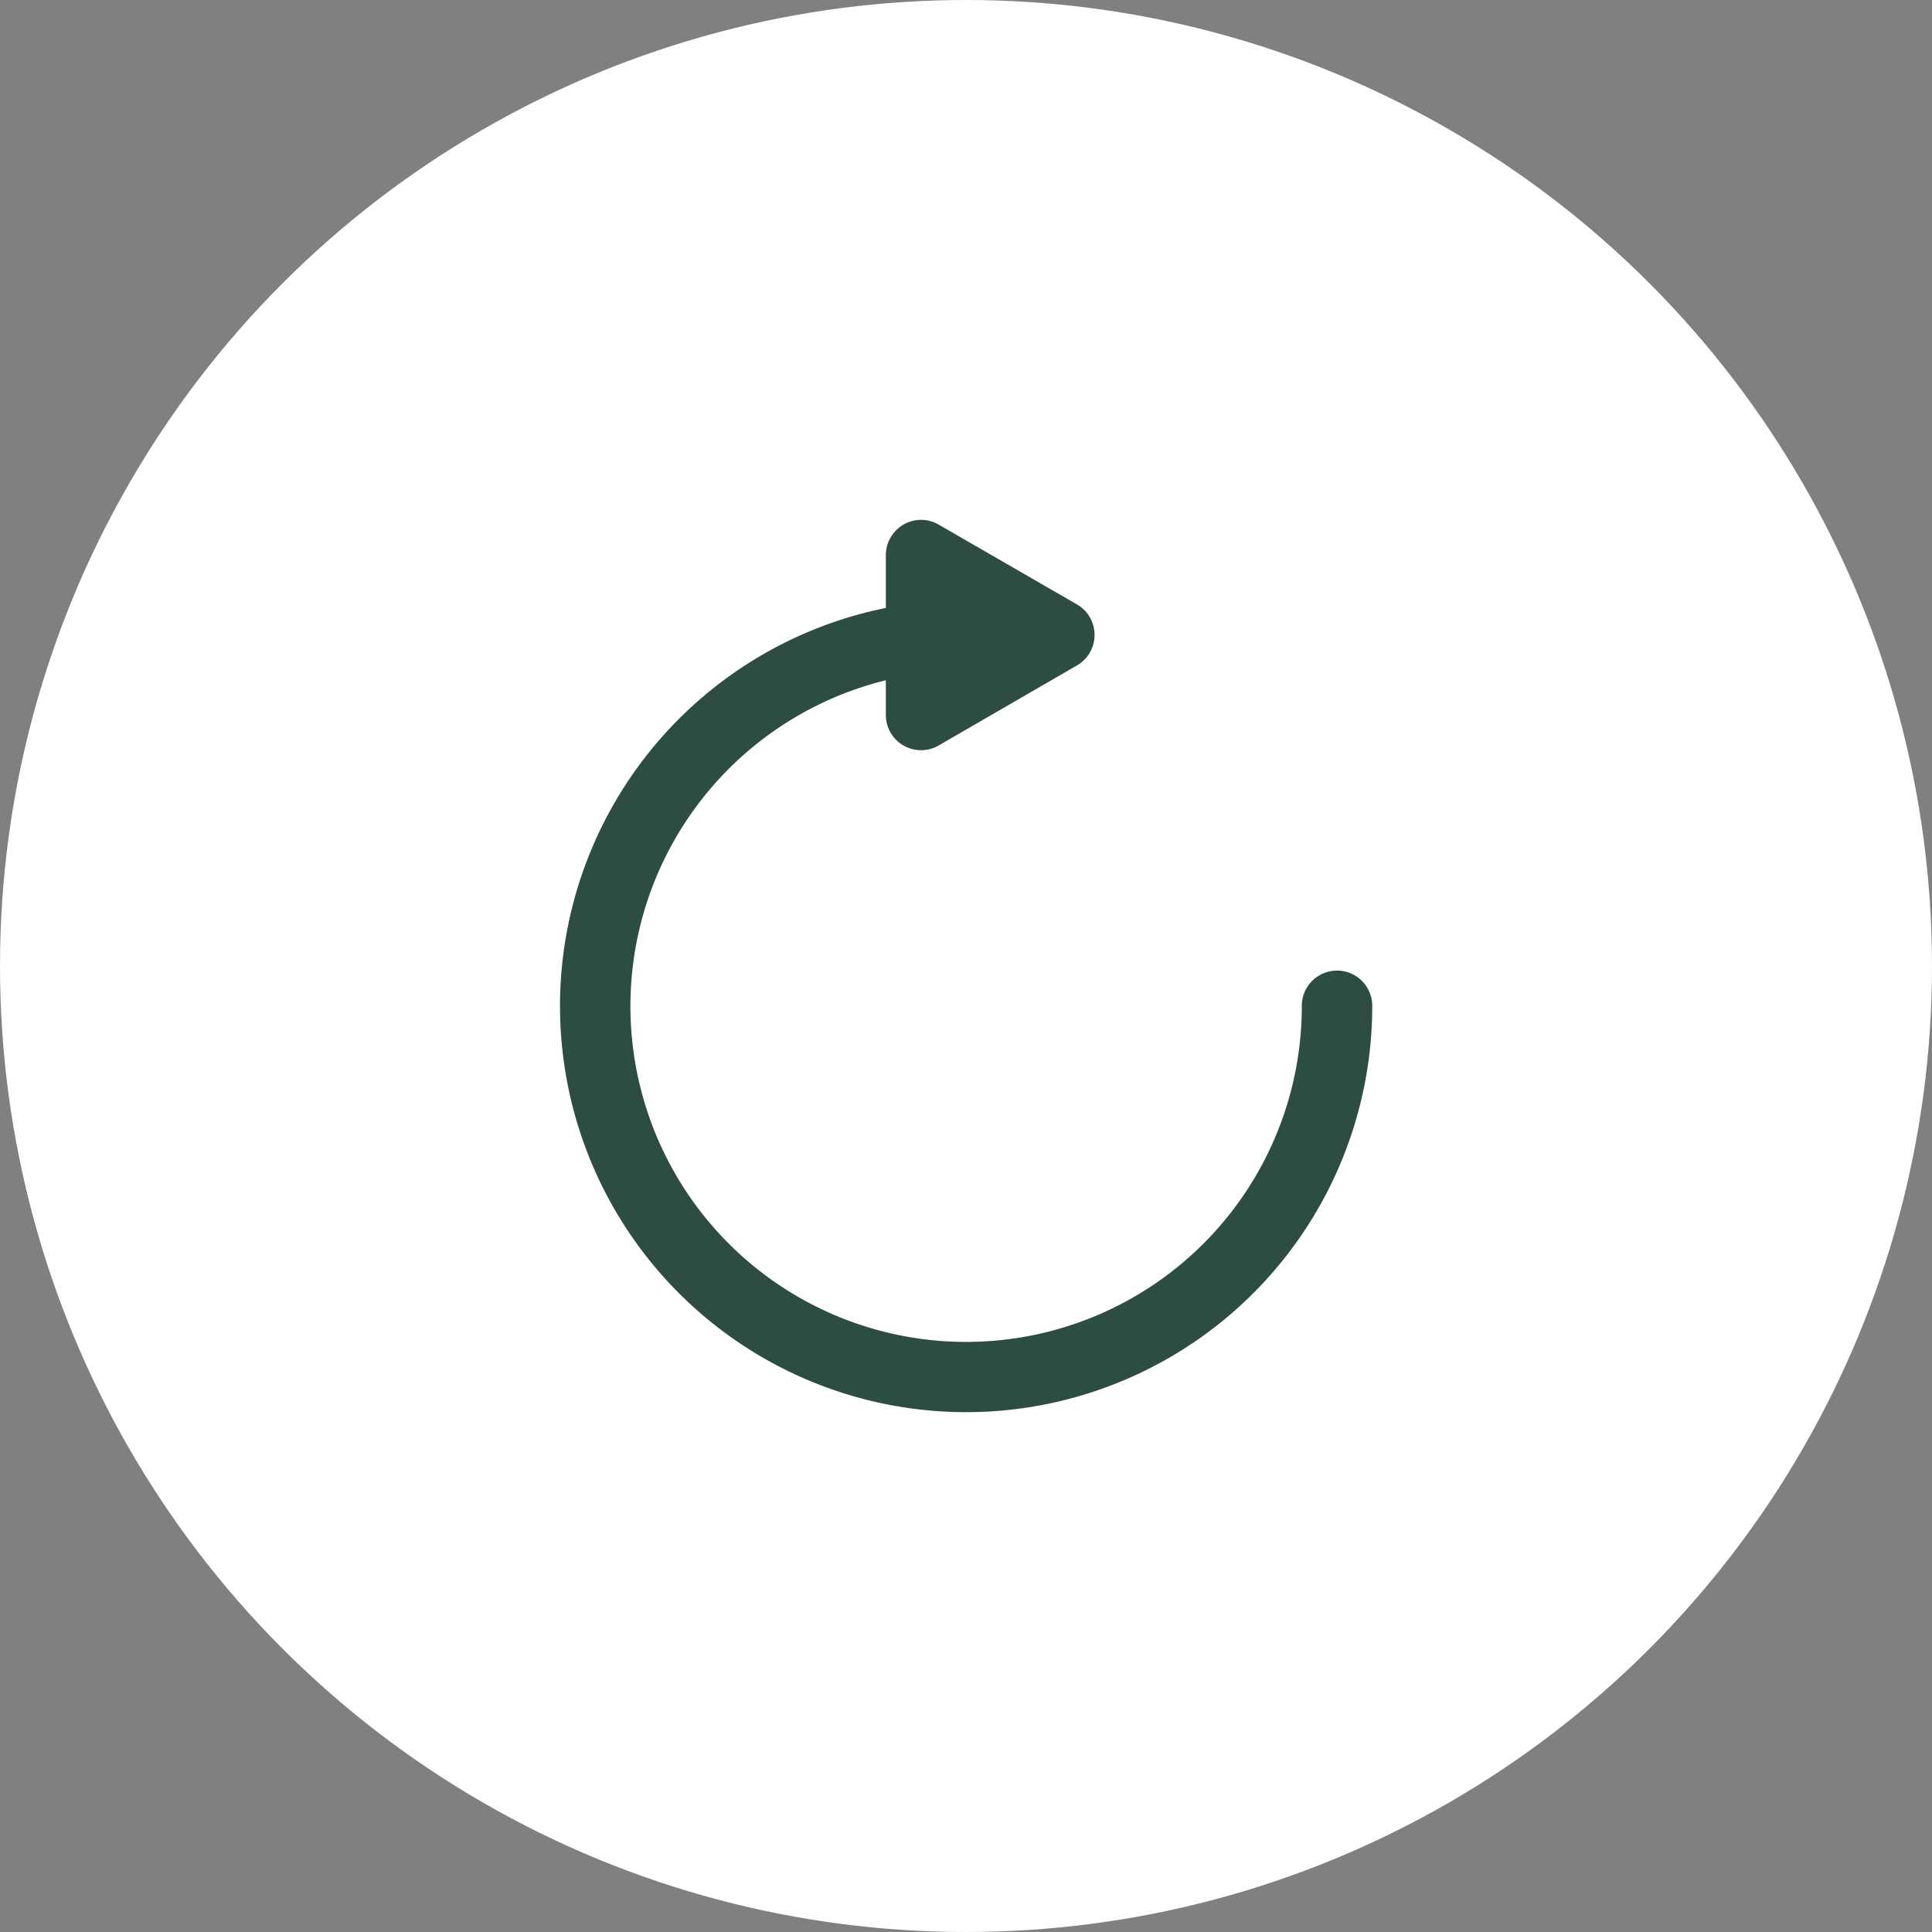 <svg viewBox="0 0 49 49" height="49" width="49" xmlns="http://www.w3.org/2000/svg">
  <rect x="0" y="0" width="49" height="49" fill="#808080" stroke="none"/>
  <g transform="translate(-50 -3238.17)" data-name="Group 212" id="Group_212">
    <g transform="translate(50 3238.457)" data-name="Group 48" id="Group_48">
      <circle fill="#fff" transform="translate(0 -0.287)" r="24.5" cy="24.5" cx="24.5" data-name="Ellipse 21" id="Ellipse_21"></circle>
    </g>
    <path fill="#2e4d41" transform="translate(-120.59 3107.44)" d="M204.5,155.347a.892.892,0,0,0-.893.893,8.514,8.514,0,1,1-10.55-8.257v.881a.893.893,0,0,0,1.34.773l3.507-2.03a.894.894,0,0,0,0-1.548l-3.507-2.024a.888.888,0,0,0-.893,0,.9.9,0,0,0-.447.774v1.34a10.3,10.3,0,1,0,12.336,10.12.894.894,0,0,0-.893-.923Z" id="noun-redo-7284202"></path>
  </g>
</svg>
